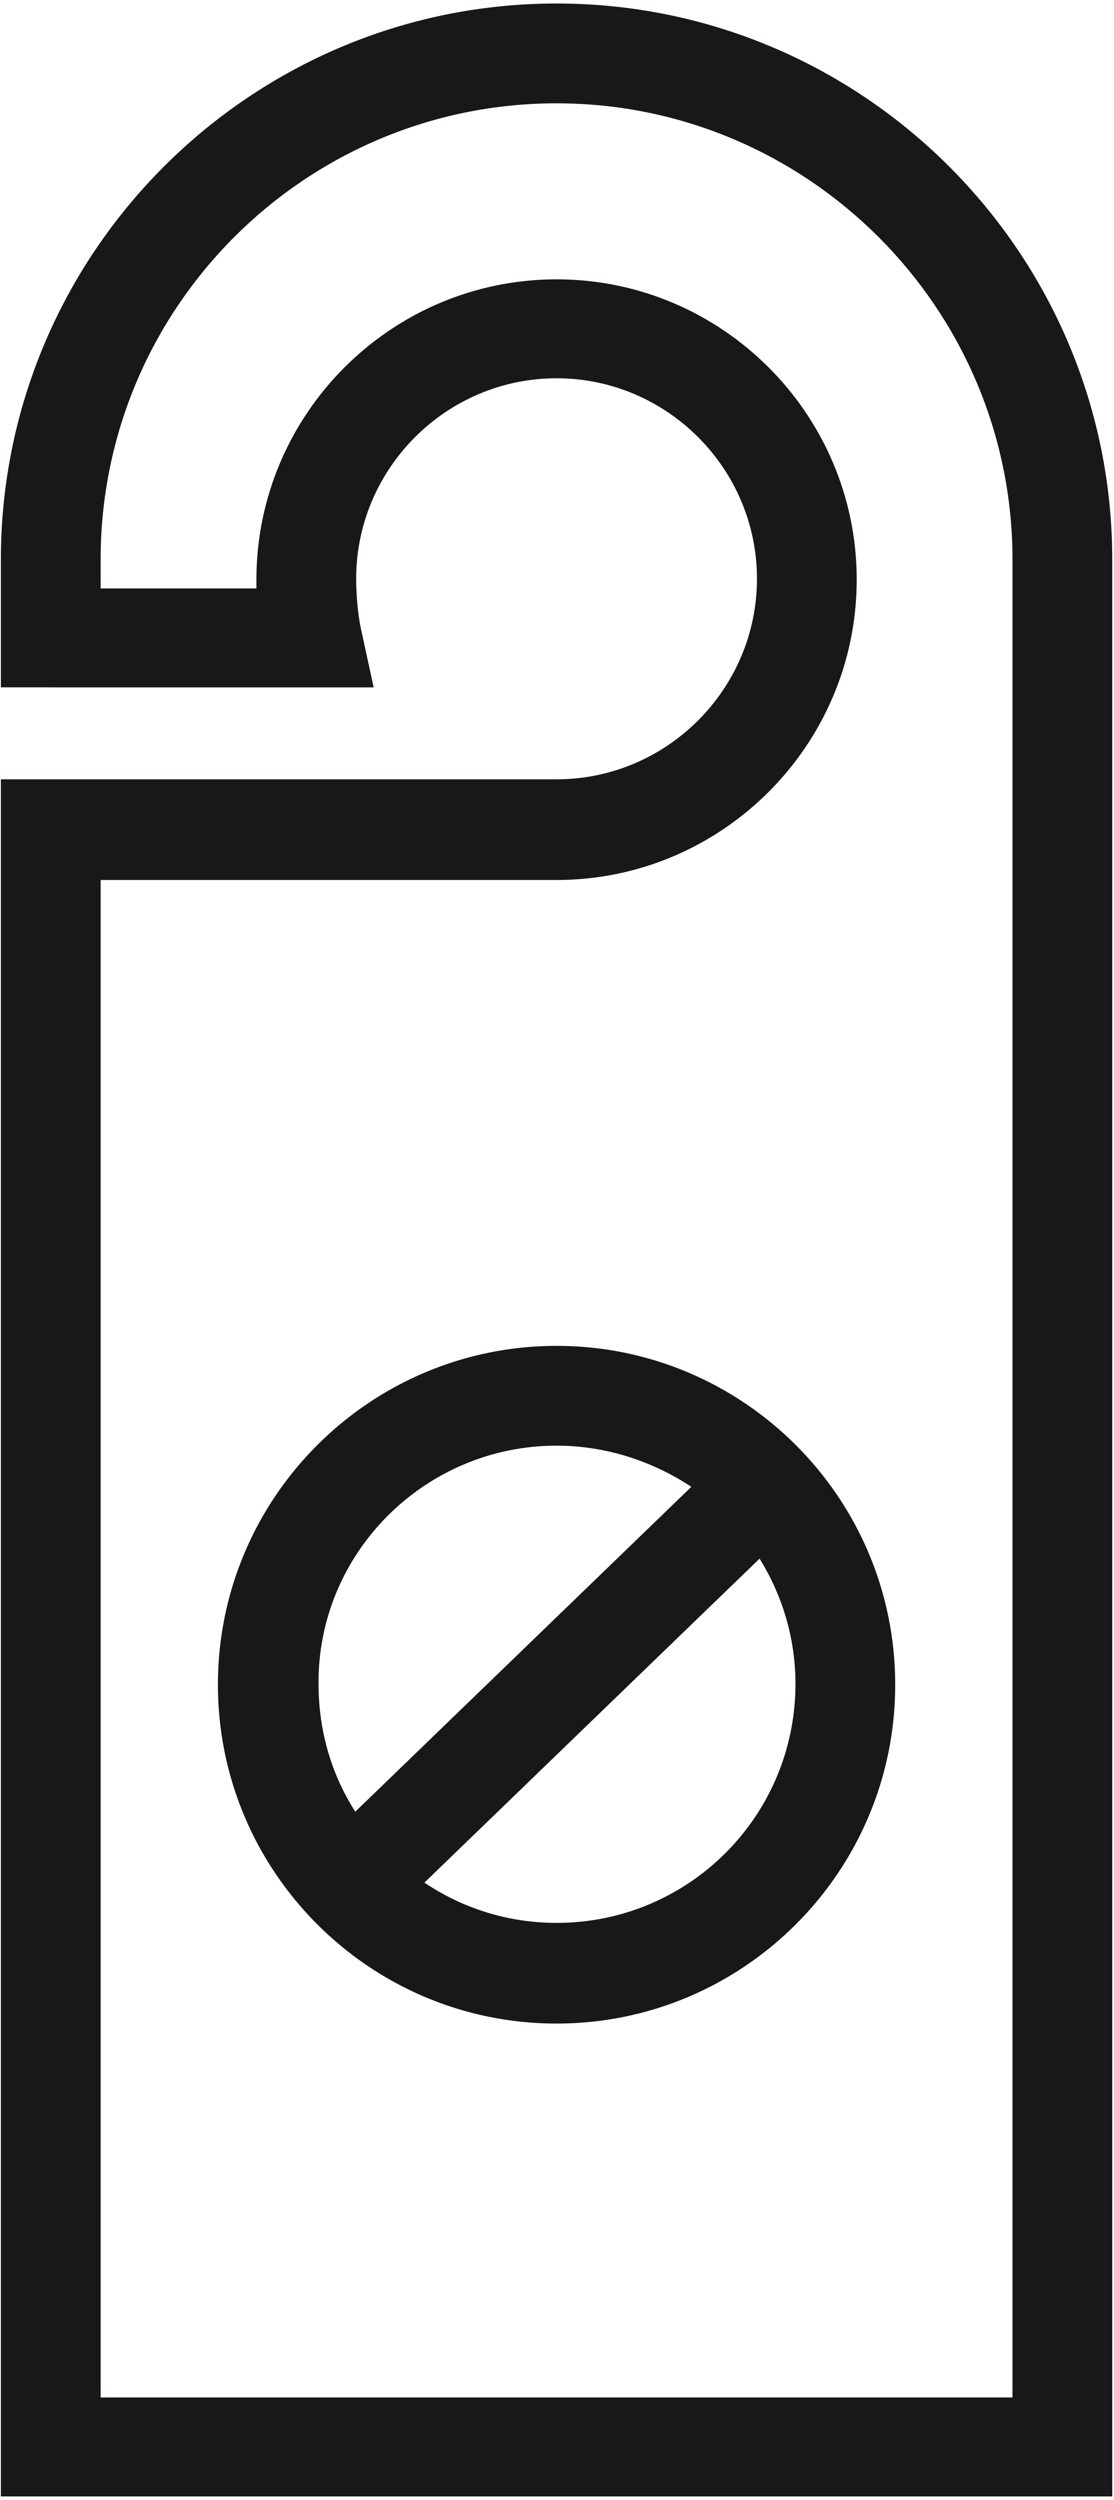 <?xml version="1.0" encoding="utf-8"?>
<!-- Generator: Adobe Illustrator 25.3.1, SVG Export Plug-In . SVG Version: 6.00 Build 0)  -->
<svg version="1.1" id="Calque_1" xmlns="http://www.w3.org/2000/svg" xmlns:xlink="http://www.w3.org/1999/xlink" x="0px" y="0px"
	 viewBox="0 0 127.3 285.5" style="enable-background:new 0 0 127.3 285.5;" xml:space="preserve">
<style type="text/css">
	.st0{fill:#1A171B;}
</style>
<path class="st0" d="M127.2,285.1H0.1V89h63.5c12.6,0,22.9-10.3,22.9-22.9S76.2,43.2,63.6,43.2c-12.6,0-22.9,10.3-22.9,22.9
	c0,1.8,0.2,4,0.5,5.5l1.5,6.9H0.1V63.9c0-35,28.5-63.5,63.5-63.5s63.5,28.5,63.5,63.5V285.1z M11.5,273.8h104.2V63.9
	c0-28.7-23.4-52.1-52.1-52.1S11.5,35.1,11.5,63.9v3.3h17.8c0-0.3,0-0.7,0-1c0-18.9,15.4-34.3,34.3-34.3s34.3,15.4,34.3,34.3
	c0,18.9-15.4,34.3-34.3,34.3H11.5V273.8z M63.6,153.7c-21.3,0-38.7,17.3-38.7,38.7c0,21.3,17.3,38.7,38.7,38.7
	c21.3,0,38.7-17.3,38.7-38.7C102.3,171,84.9,153.7,63.6,153.7z M63.6,165.1c5.7,0,11,1.8,15.4,4.7l-38.4,37.1
	c-2.7-4.2-4.2-9.2-4.2-14.6C36.3,177.3,48.6,165.1,63.6,165.1z M63.6,219.6c-5.6,0-10.8-1.7-15.1-4.6l38.3-37
	c2.6,4.2,4.1,9.1,4.1,14.3C90.9,207.4,78.7,219.6,63.6,219.6z"/>
</svg>

